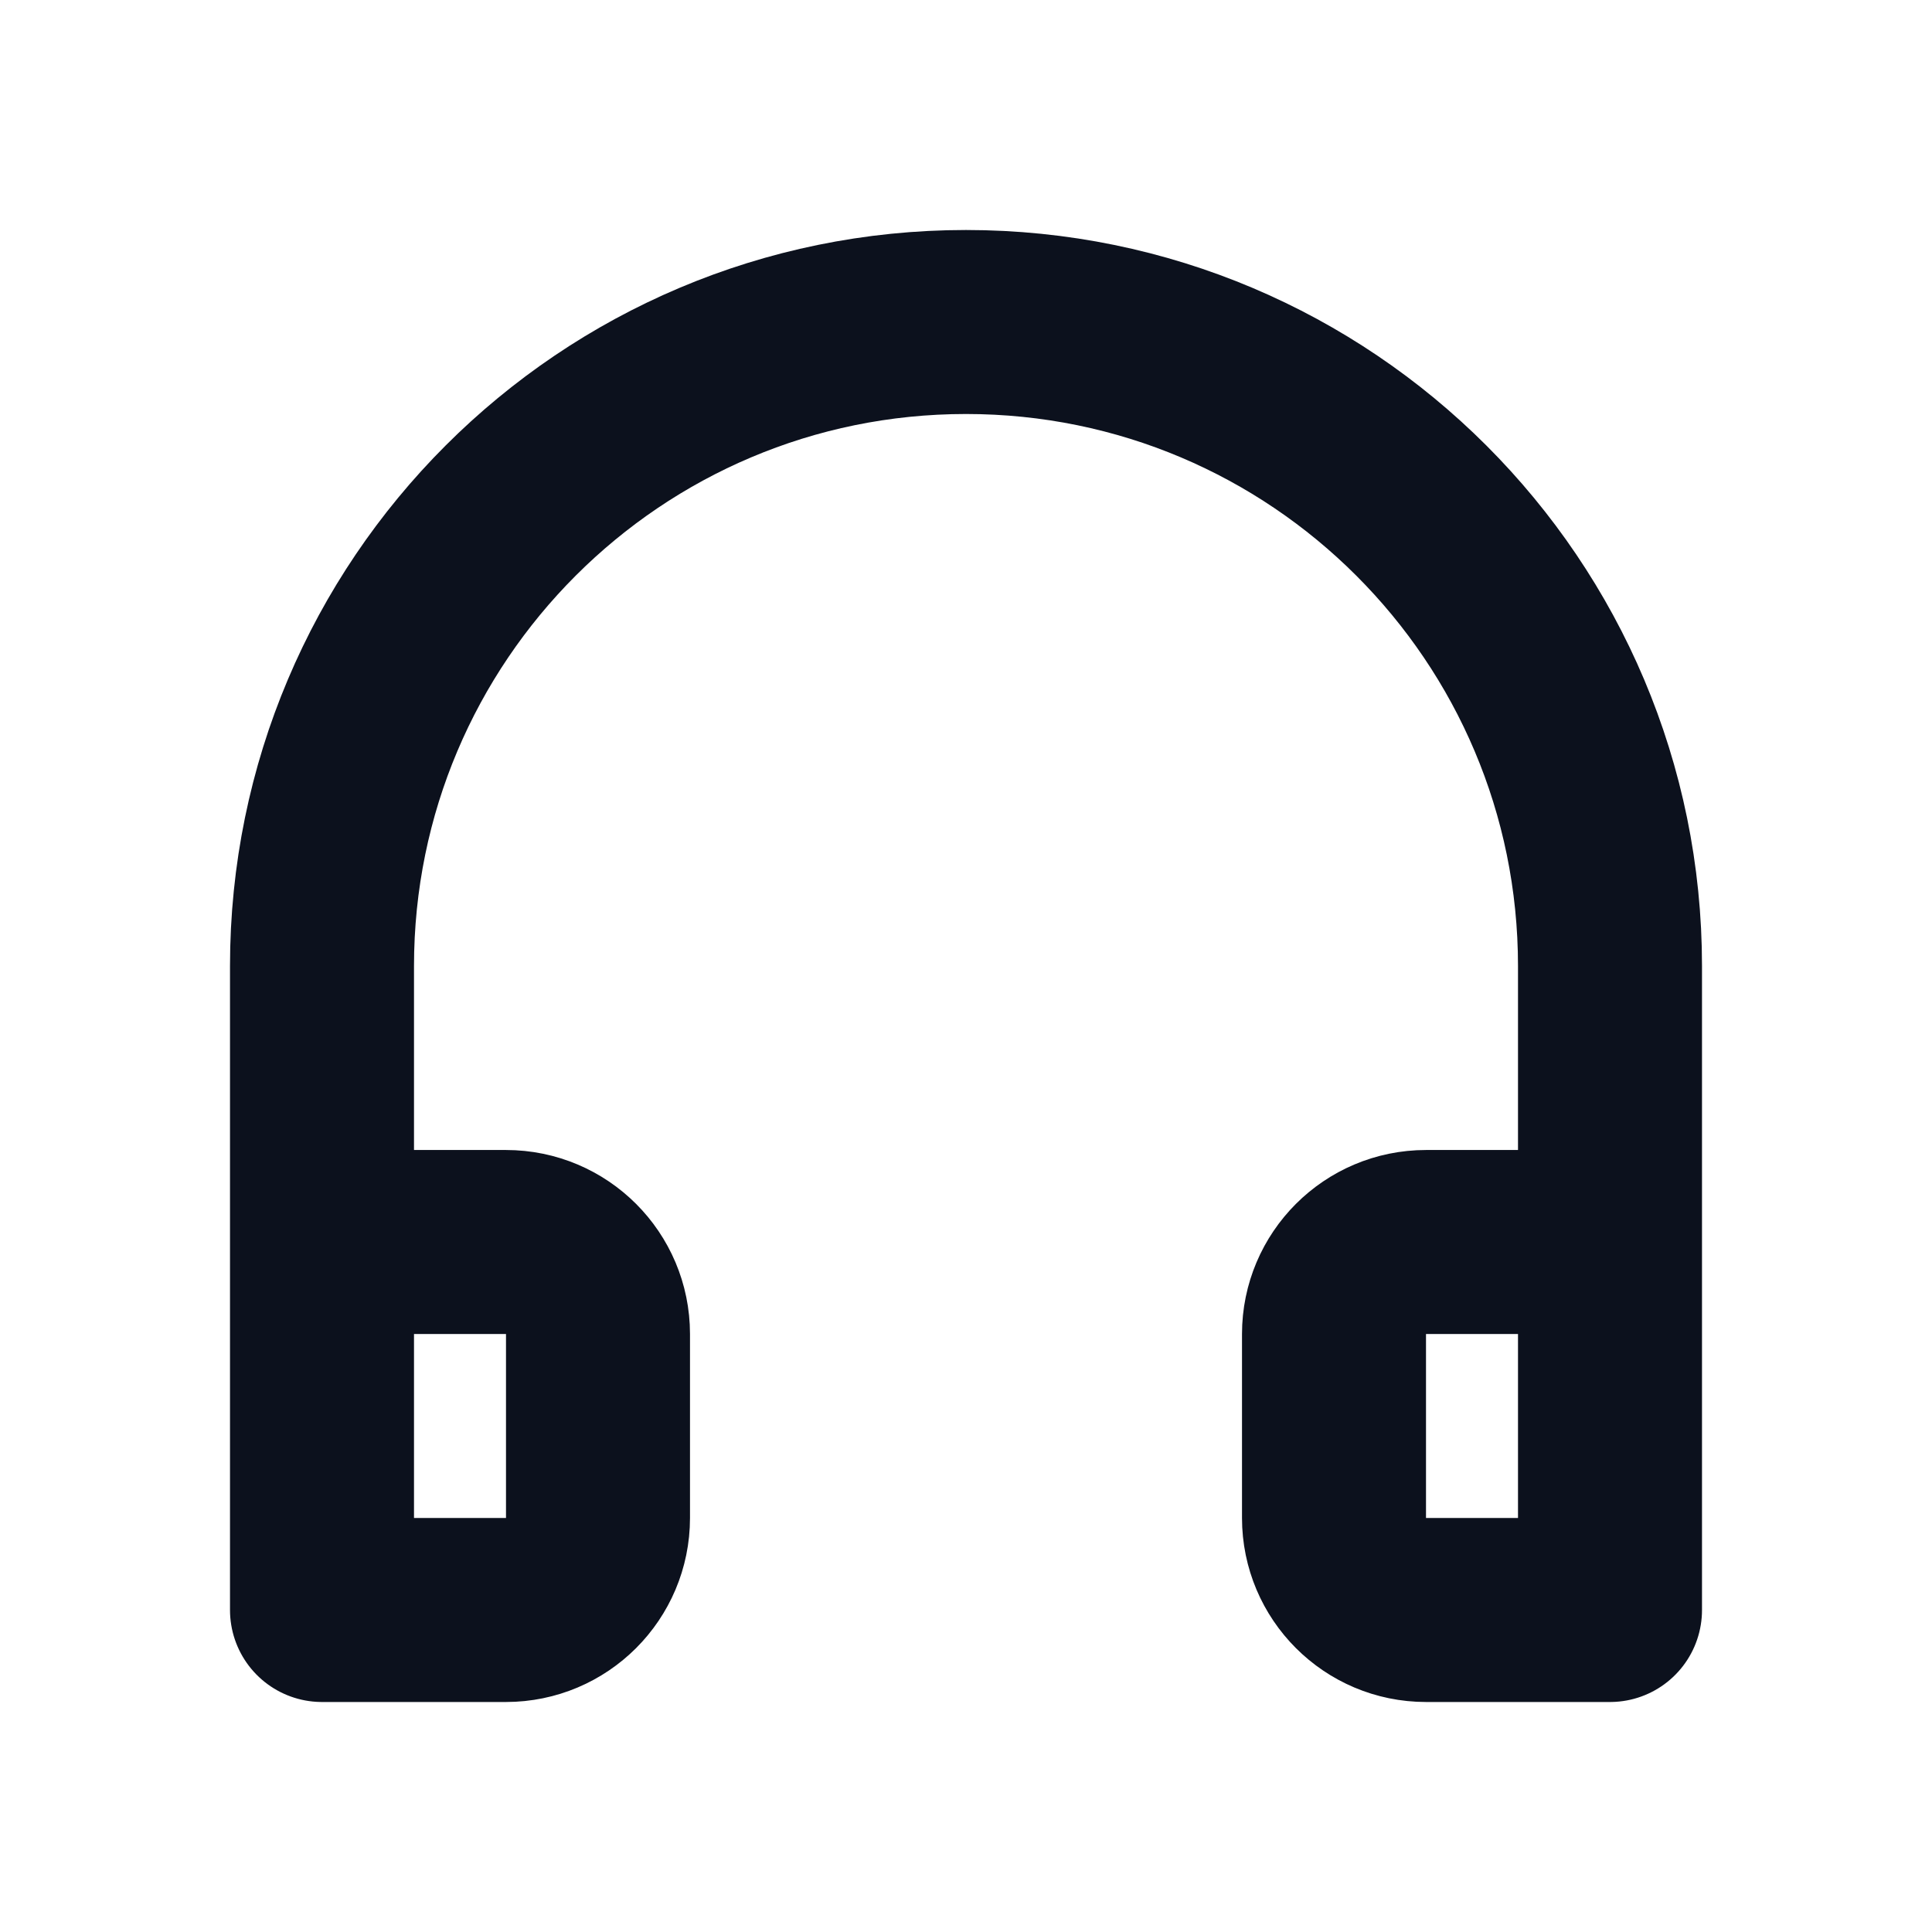 <svg width="21" height="21" viewBox="0 0 21 21" fill="none" xmlns="http://www.w3.org/2000/svg">
<path d="M3.5 13.5H5.5C6.052 13.5 6.5 13.948 6.5 14.5V16.5C6.5 17.052 6.052 17.5 5.5 17.5H3.5V10.5C3.5 6.634 6.634 3.5 10.5 3.5C14.366 3.5 17.5 6.634 17.5 10.5V17.5H15.5C14.948 17.5 14.5 17.052 14.5 16.5V14.5C14.5 13.948 14.948 13.5 15.5 13.5H17.5" stroke="#0C111D" stroke-width="2" stroke-linejoin="round"/>
</svg>
